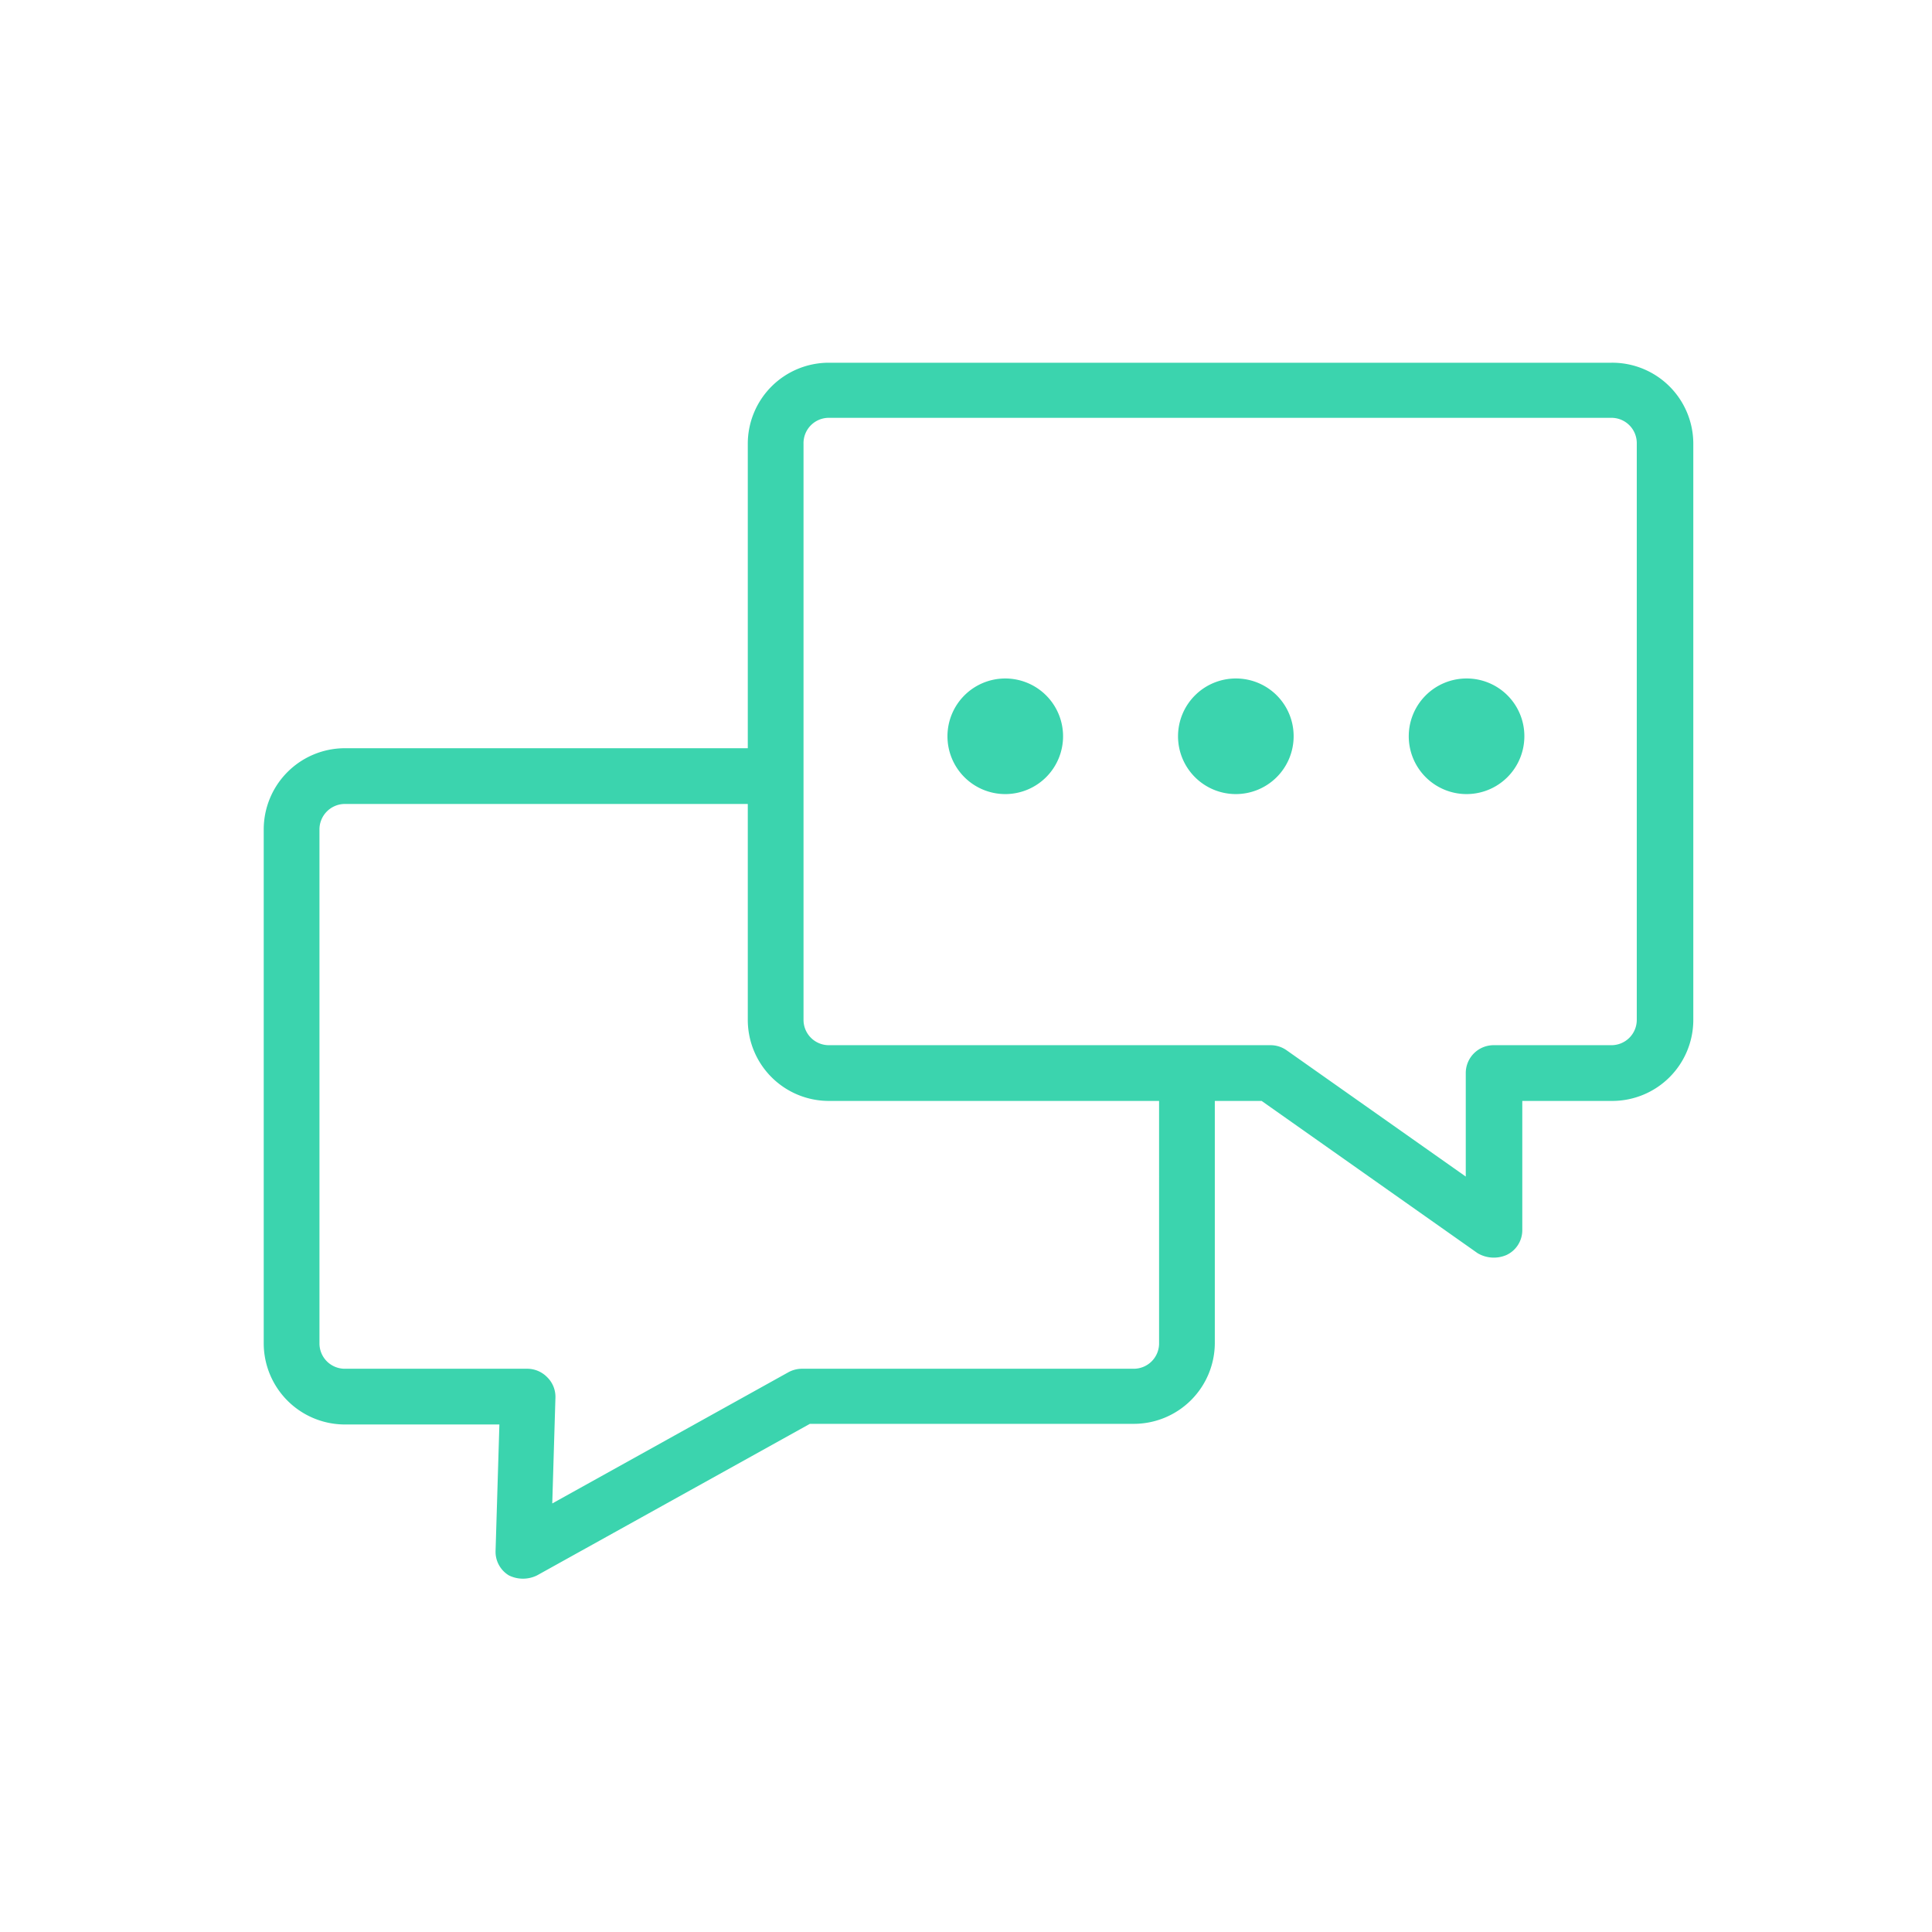 <svg xmlns="http://www.w3.org/2000/svg" version="1.1" xmlns:xlink="http://www.w3.org/1999/xlink" width="512" height="512" x="0" y="0" viewBox="0 0 91 91" style="enable-background:new 0 0 512 512" xml:space="preserve" class=""><g transform="matrix(0.75,0,0,0.75,11.522,11.43)"><path d="M85.84 7.54H36.69a5.09 5.09 0 0 0-5.09 5.09v19.12H6.29a5.1 5.1 0 0 0-5.09 5.09v32.29a5.1 5.1 0 0 0 5.09 5.09H16l-.24 7.94a1.73 1.73 0 0 0 .84 1.54 2 2 0 0 0 1.76 0l17.14-9.52h20.34a5.09 5.09 0 0 0 5.09-5.09V53.9h2.94l13.56 9.56a2 2 0 0 0 1.81.12 1.72 1.72 0 0 0 1-1.55V53.9h5.65a5.09 5.09 0 0 0 5.09-5.09V12.63a5.09 5.09 0 0 0-5.14-5.09zM57.43 69.13a1.59 1.59 0 0 1-1.59 1.59H35a1.79 1.79 0 0 0-.85.22l-14.83 8.24.2-6.66a1.72 1.72 0 0 0-.52-1.27 1.75 1.75 0 0 0-1.26-.53H6.29a1.59 1.59 0 0 1-1.59-1.59V36.84a1.6 1.6 0 0 1 1.59-1.59H31.6v13.56a5.09 5.09 0 0 0 5.09 5.09h20.74zm30-20.32a1.59 1.59 0 0 1-1.59 1.59h-7.4a1.75 1.75 0 0 0-1.75 1.75v6.5l-11.25-7.93a1.75 1.75 0 0 0-1-.32H36.69a1.59 1.59 0 0 1-1.59-1.59V12.63A1.59 1.59 0 0 1 36.69 11h49.15a1.59 1.59 0 0 1 1.59 1.59z" fill="#3bd4ae" opacity="1" data-original="#000000" class=""></path><path d="M47.77 27.37A3.63 3.63 0 1 0 51.4 31a3.63 3.63 0 0 0-3.63-3.63zM62.26 27.37A3.63 3.63 0 1 0 65.88 31a3.62 3.62 0 0 0-3.62-3.63zM76.75 27.37A3.63 3.63 0 1 0 80.37 31a3.62 3.62 0 0 0-3.62-3.63z" fill="#3bd4ae" opacity="1" data-original="#000000" class=""></path></g></svg>